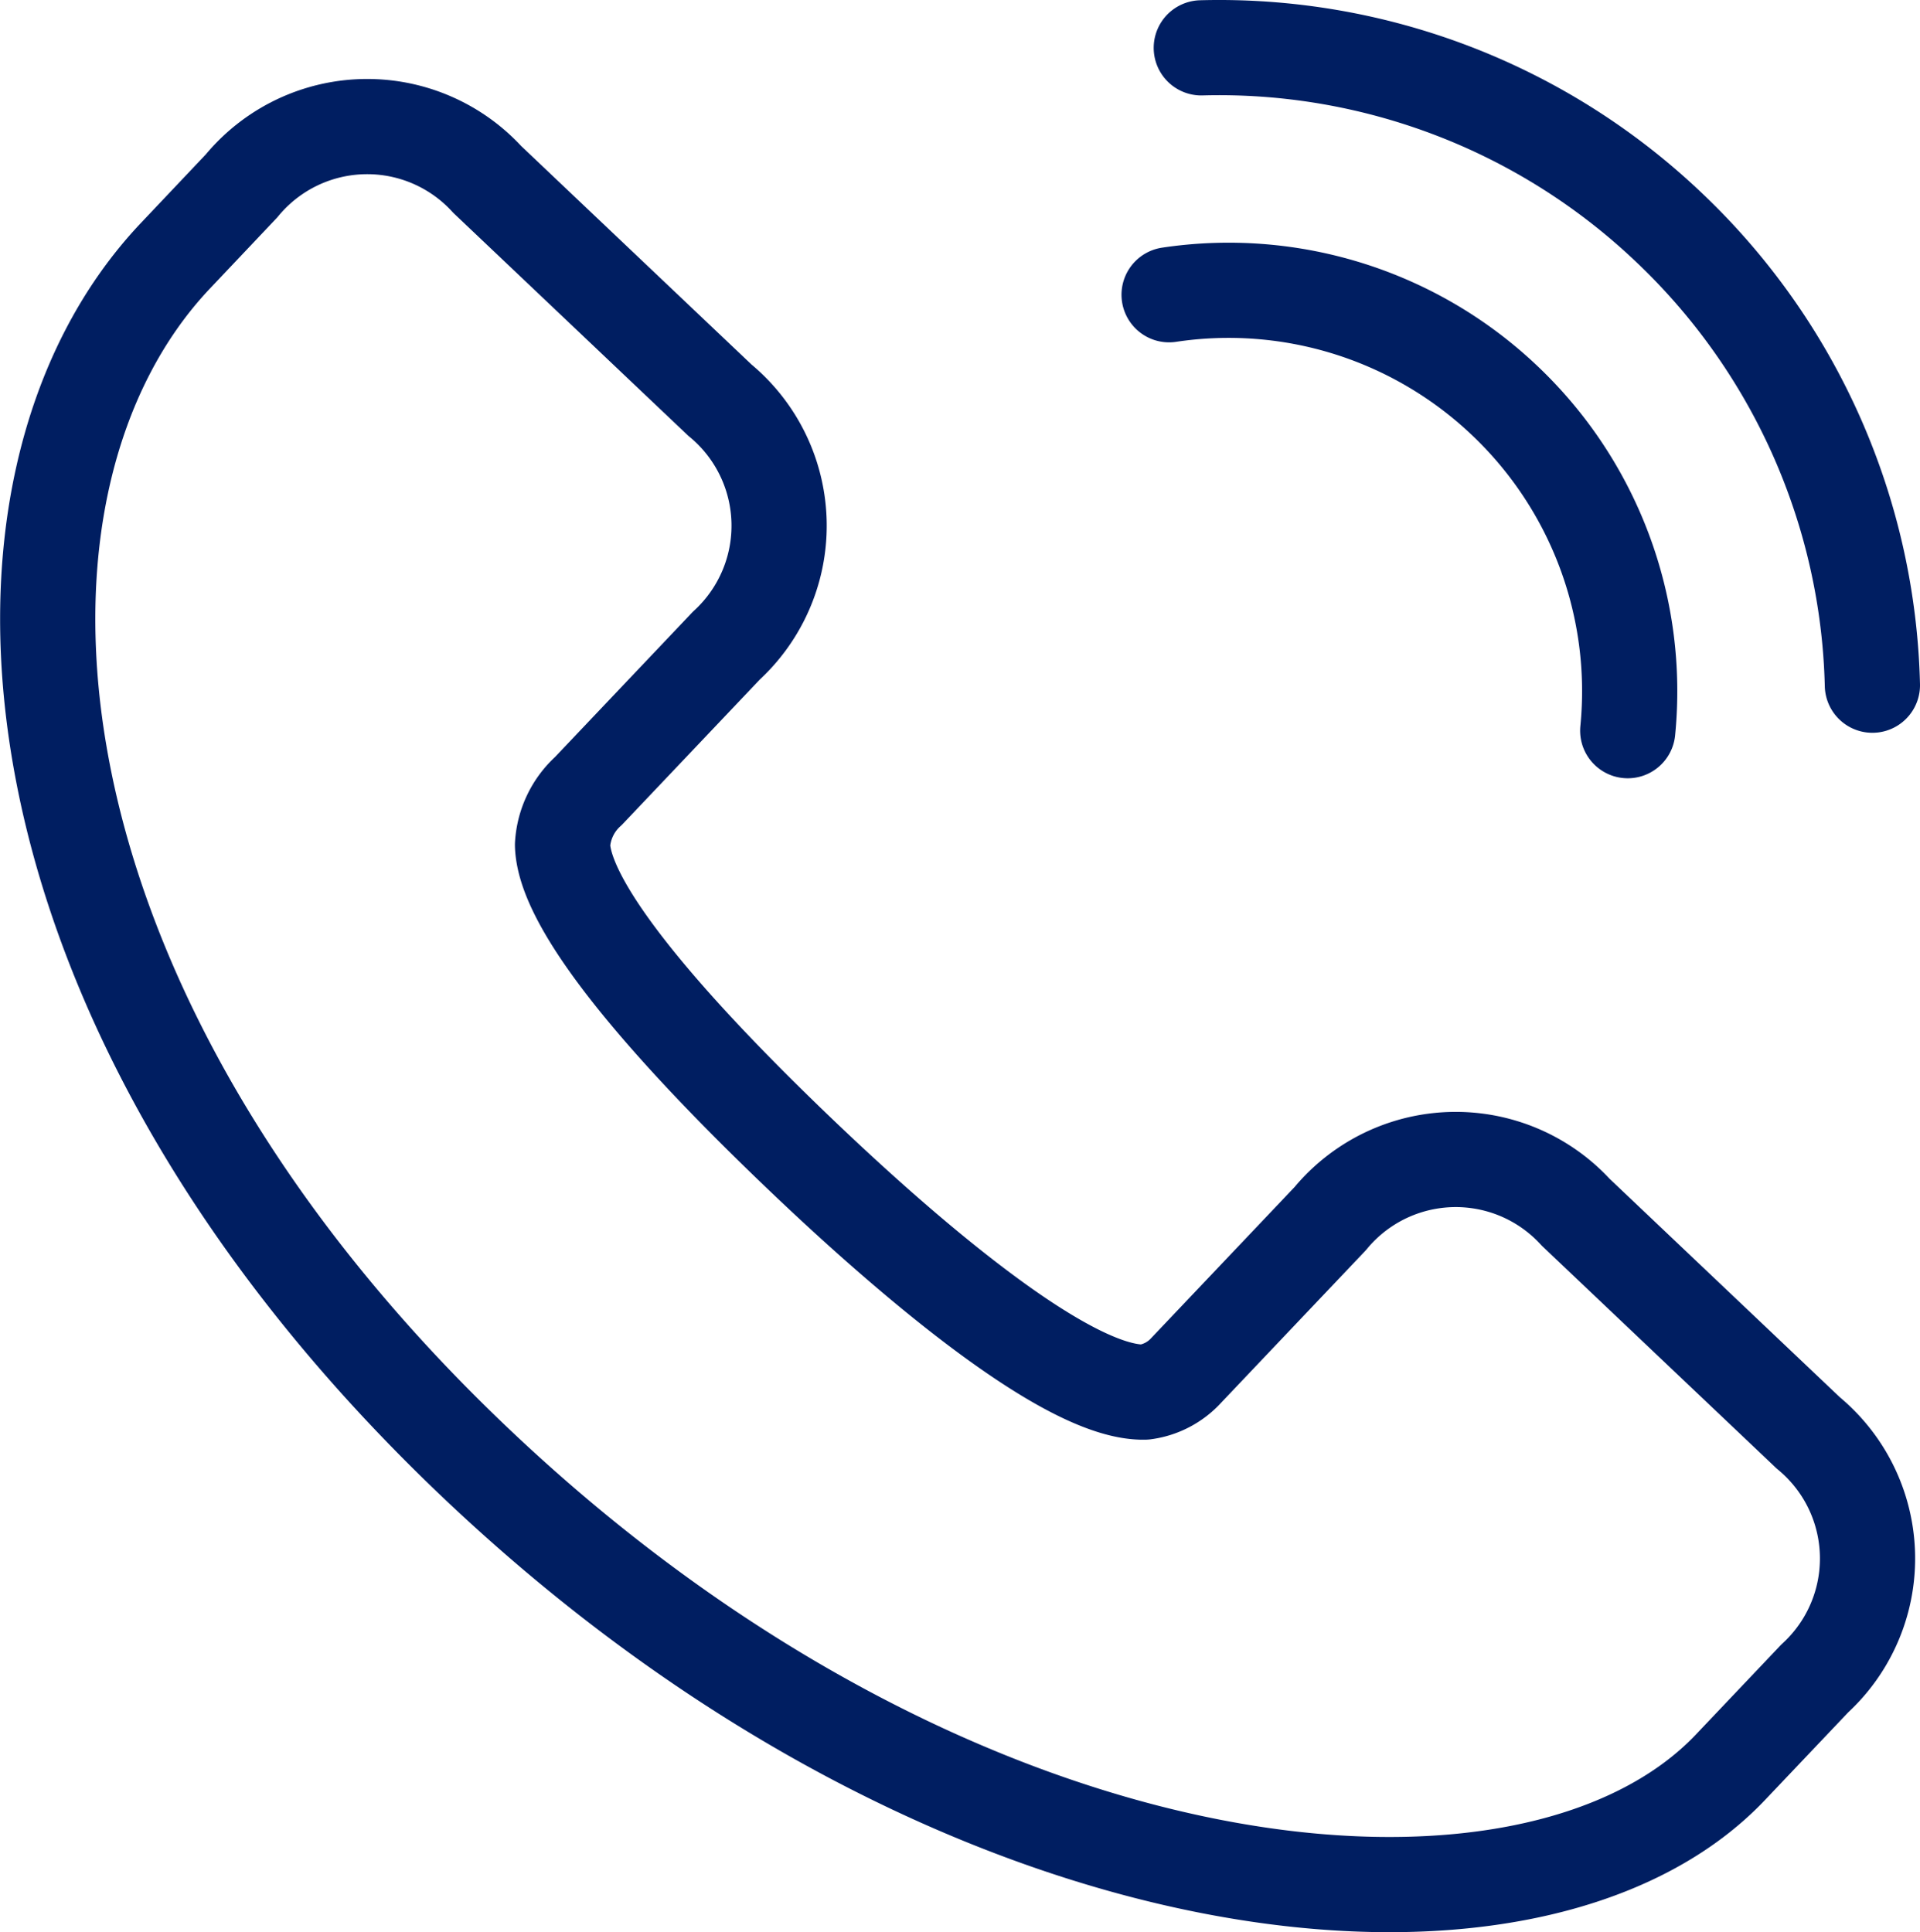 <svg xmlns="http://www.w3.org/2000/svg" xmlns:xlink="http://www.w3.org/1999/xlink" width="55.453" height="55.81" viewBox="0 0 55.453 55.81"><defs><clipPath id="clip-path"><path id="Path_314" data-name="Path 314" d="M0,0H55.453V-55.81H0Z" fill="none"></path></clipPath></defs><g id="Group_766" data-name="Group 766" transform="translate(0 55.81)"><g id="Group_765" data-name="Group 765" clip-path="url(#clip-path)"><g id="Group_762" data-name="Group 762" transform="translate(49.977 -4.759)"><path id="Path_311" data-name="Path 311" d="M0,0,2.436-2.567A4.7,4.7,0,0,0,2.25-9.659l-6.718-6.375a4.7,4.7,0,0,0-7.091.186l-4.157,4.38a1.972,1.972,0,0,1-1.2.629c-2.217.058-6.765-3.848-9.686-6.62-3.175-3.012-7.074-7.109-7.128-9.185a2.271,2.271,0,0,1,.746-1.557L-29-32.4a4.7,4.7,0,0,0-.185-7.092l-6.719-6.375A4.7,4.7,0,0,0-43-45.682L-44.9-43.674c-6.27,6.606-5.313,21.621,8.68,34.9S-5.739,6.048,0,0Z" fill="none" stroke="#001e61" stroke-linecap="round" stroke-linejoin="round" stroke-width="2.75"></path></g><g id="Group_763" data-name="Group 763" transform="translate(54.078 -36.018)"><path id="Path_312" data-name="Path 312" d="M0,0A18.834,18.834,0,0,0-5.882-13.228a18.836,18.836,0,0,0-13.5-5.182" fill="none" stroke="#001e61" stroke-linecap="round" stroke-linejoin="round" stroke-width="2.75"></path></g><g id="Group_764" data-name="Group 764" transform="translate(47.012 -34.704)"><path id="Path_313" data-name="Path 313" d="M0,0A11.565,11.565,0,0,0-3.556-9.537a11.569,11.569,0,0,0-9.69-3.055" fill="none" stroke="#001e61" stroke-linecap="round" stroke-linejoin="round" stroke-width="2.75"></path></g></g></g></svg>